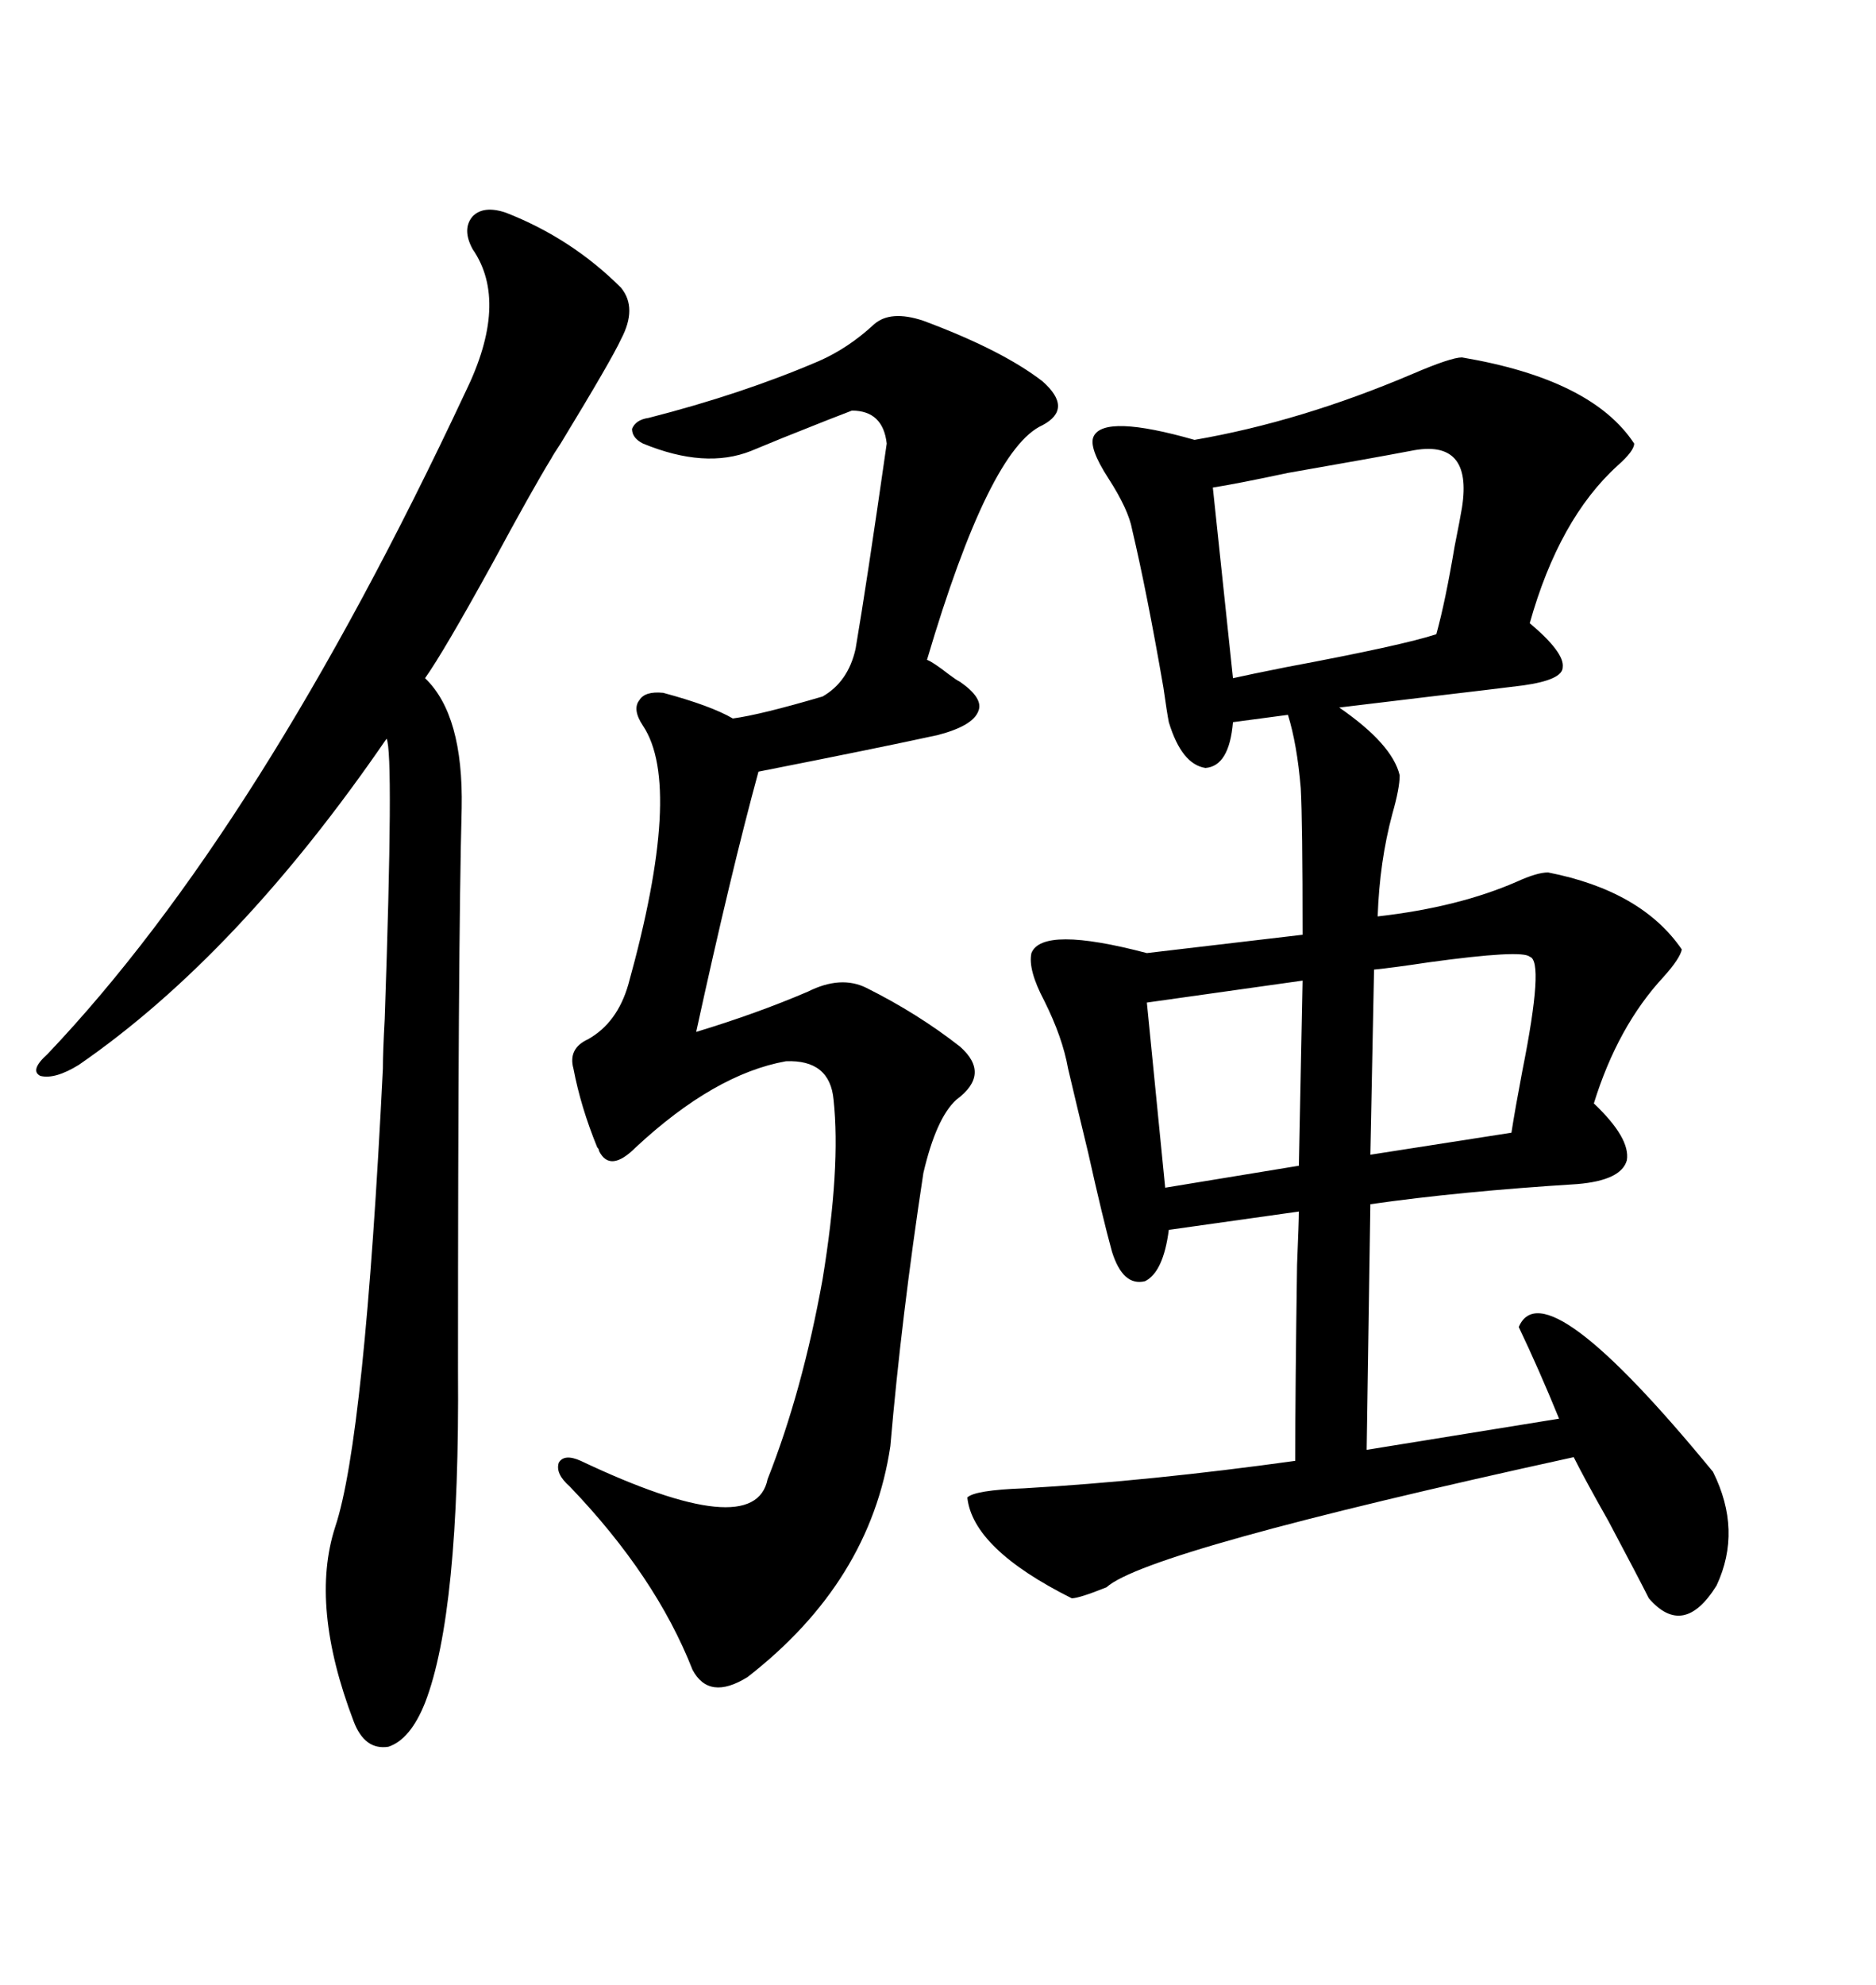 <svg xmlns="http://www.w3.org/2000/svg" xmlns:xlink="http://www.w3.org/1999/xlink" width="300" height="317.285"><path d="M233.79 57.13L233.79 57.13Q254.59 60.64 261.33 70.90L261.33 70.90Q261.33 72.07 258.69 74.41L258.69 74.41Q249.32 82.91 244.63 99.61L244.63 99.61Q250.20 104.30 249.90 106.64L249.90 106.64Q249.90 108.69 243.46 109.57L243.46 109.57Q238.77 110.16 228.81 111.33L228.81 111.33Q219.14 112.50 214.16 113.09L214.16 113.09Q222.66 118.95 223.83 123.93L223.83 123.93Q223.83 125.98 222.66 130.08L222.66 130.08Q220.61 137.70 220.31 146.48L220.31 146.48Q233.20 145.02 242.58 140.92L242.58 140.92Q245.80 139.45 247.56 139.45L247.56 139.45Q262.50 142.38 268.95 151.76L268.95 151.76Q268.65 153.22 266.02 156.15L266.02 156.15Q258.69 164.06 254.88 176.37L254.88 176.37Q260.74 181.93 260.16 185.45L260.16 185.45Q259.28 188.67 252.25 189.26L252.25 189.26Q233.50 190.43 219.14 192.48L219.14 192.48L218.55 231.74L249.32 226.76Q246.09 218.85 242.87 212.11L242.87 212.11Q246.97 202.44 273.93 235.25L273.93 235.25Q278.61 244.63 274.51 253.42L274.51 253.42Q269.24 261.91 263.67 255.47L263.67 255.47Q262.21 252.54 257.23 243.16L257.23 243.16Q253.42 236.43 251.66 232.91L251.66 232.91Q183.40 247.85 176.95 253.71L176.95 253.71Q172.56 255.47 171.39 255.47L171.39 255.47Q155.57 247.56 154.69 239.36L154.69 239.36Q155.86 238.18 163.77 237.89L163.77 237.89Q183.98 236.72 207.13 233.50L207.13 233.50Q207.13 221.78 207.42 202.15L207.42 202.15Q207.71 195.12 207.71 193.65L207.71 193.65L186.91 196.58Q186.04 203.32 183.11 204.79L183.11 204.79Q179.59 205.66 177.83 200.10L177.83 200.10Q176.37 194.82 174.02 184.28L174.02 184.28Q171.97 175.78 170.80 170.80L170.80 170.80Q169.92 165.82 166.99 159.96L166.99 159.96Q164.36 154.98 164.94 152.34L164.94 152.34Q166.70 147.95 183.40 152.34L183.40 152.34L208.30 149.41Q208.30 131.25 208.01 125.98L208.01 125.98Q207.42 118.95 205.96 114.26L205.96 114.26L197.17 115.43Q196.58 122.46 192.77 122.75L192.77 122.75Q188.96 122.17 186.91 115.43L186.91 115.43Q186.62 113.96 186.04 109.86L186.04 109.86Q183.40 94.63 181.05 84.67L181.05 84.67Q180.47 81.45 177.25 76.46L177.25 76.46Q174.02 71.48 174.90 69.73L174.90 69.73Q176.66 66.21 191.02 70.31L191.02 70.31Q208.01 67.38 225.88 59.77L225.88 59.77Q232.03 57.13 233.79 57.13ZM139.75 51.86L139.75 51.86Q142.38 49.51 147.66 51.27L147.66 51.27Q160.25 55.96 166.70 60.94L166.70 60.94Q171.68 65.33 166.70 67.97L166.70 67.97Q158.20 71.78 148.24 105.47L148.24 105.47Q149.12 105.76 151.76 107.81L151.76 107.81Q152.93 108.69 153.52 108.98L153.52 108.98Q157.32 111.62 156.45 113.67L156.45 113.67Q155.57 116.02 150 117.48L150 117.48Q140.63 119.53 121.29 123.34L121.29 123.34Q116.89 139.45 111.33 164.94L111.33 164.94Q121.00 162.01 129.20 158.50L129.20 158.50Q134.47 155.86 138.57 157.91L138.57 157.91Q146.78 162.01 153.52 167.29L153.52 167.29Q158.50 171.68 152.93 175.78L152.93 175.78Q149.71 178.71 147.66 187.50L147.66 187.50Q144.14 210.64 142.38 231.15L142.38 231.15Q139.16 252.83 119.53 268.07L119.53 268.07Q113.38 271.88 110.74 266.89L110.74 266.89Q104.88 251.95 91.11 237.60L91.11 237.60Q88.77 235.55 89.36 233.79L89.36 233.79Q90.23 232.32 92.87 233.50L92.87 233.50Q120.70 246.68 122.75 236.43L122.75 236.43Q128.32 222.36 131.54 204.49L131.54 204.49Q134.47 186.62 133.30 175.78L133.30 175.78Q132.71 169.34 125.68 169.63L125.68 169.63Q114.26 171.68 101.66 183.40L101.66 183.40Q97.56 187.50 95.80 183.98L95.80 183.98Q95.80 183.69 95.51 183.40L95.51 183.40Q92.87 176.95 91.70 170.80L91.70 170.80Q90.82 167.58 94.04 166.11L94.04 166.11Q98.73 163.48 100.49 157.32L100.49 157.32Q109.28 125.68 102.83 116.02L102.83 116.02Q101.07 113.38 102.25 111.91L102.25 111.91Q103.13 110.45 106.05 110.74L106.05 110.74Q113.67 112.79 117.19 114.84L117.19 114.84Q121.58 114.26 131.54 111.33L131.54 111.33Q135.64 108.98 136.82 103.71L136.82 103.71Q138.57 93.46 141.80 70.90L141.80 70.90Q141.21 65.63 136.23 65.63L136.23 65.63Q133.89 66.50 125.10 70.02L125.10 70.02Q121.58 71.48 120.12 72.07L120.12 72.07Q112.79 75 102.83 70.90L102.83 70.90Q101.07 70.02 101.07 68.55L101.07 68.55Q101.66 67.09 103.71 66.80L103.71 66.80Q118.65 62.99 130.96 57.71L130.96 57.71Q135.64 55.66 139.75 51.86ZM80.86 33.98L80.86 33.98Q91.41 38.09 99.32 46.00L99.32 46.00Q101.95 49.22 99.32 54.20L99.32 54.20Q97.85 57.42 89.65 70.90L89.65 70.90Q88.48 72.66 88.18 73.24L88.18 73.24Q84.96 78.52 78.81 89.94L78.81 89.94Q70.90 104.30 67.97 108.40L67.97 108.40Q74.12 114.26 73.83 129.20L73.83 129.20Q73.24 151.17 73.24 219.14L73.24 219.14Q73.54 257.81 67.97 272.17L67.97 272.17Q65.63 278.03 62.11 279.20L62.11 279.20Q58.30 279.79 56.54 275.10L56.54 275.10Q49.51 256.64 53.61 244.04L53.61 244.04Q58.30 229.98 61.23 170.80L61.23 170.80Q61.23 168.16 61.52 162.89L61.52 162.89Q62.99 120.41 61.82 118.07L61.82 118.07Q38.09 152.64 12.60 170.21L12.60 170.21Q8.79 172.56 6.45 171.97L6.45 171.97Q4.69 171.09 7.62 168.46L7.62 168.46Q41.60 132.71 74.41 62.70L74.41 62.70Q81.45 48.34 75.59 39.84L75.59 39.84Q73.83 36.62 75.59 34.57L75.59 34.57Q77.34 32.81 80.86 33.98ZM225.59 72.07L225.59 72.07Q219.43 73.24 205.96 75.59L205.96 75.59Q197.75 77.34 193.95 77.93L193.95 77.93L197.17 108.40Q199.80 107.81 205.66 106.64L205.66 106.64Q224.41 103.13 229.69 101.37L229.69 101.37Q231.15 96.09 232.62 87.30L232.62 87.30Q233.50 82.91 233.79 81.15L233.79 81.15Q235.55 70.02 225.59 72.07ZM244.63 152.93L244.63 152.93Q243.46 151.76 228.52 153.81L228.52 153.81Q222.66 154.69 219.73 154.98L219.73 154.98L219.14 184.57L241.70 181.05Q242.29 177.25 243.46 171.09L243.46 171.09Q246.97 153.52 244.63 152.93ZM207.71 186.33L208.30 156.74L183.40 160.25L186.33 189.84L207.71 186.33Z"/></svg>